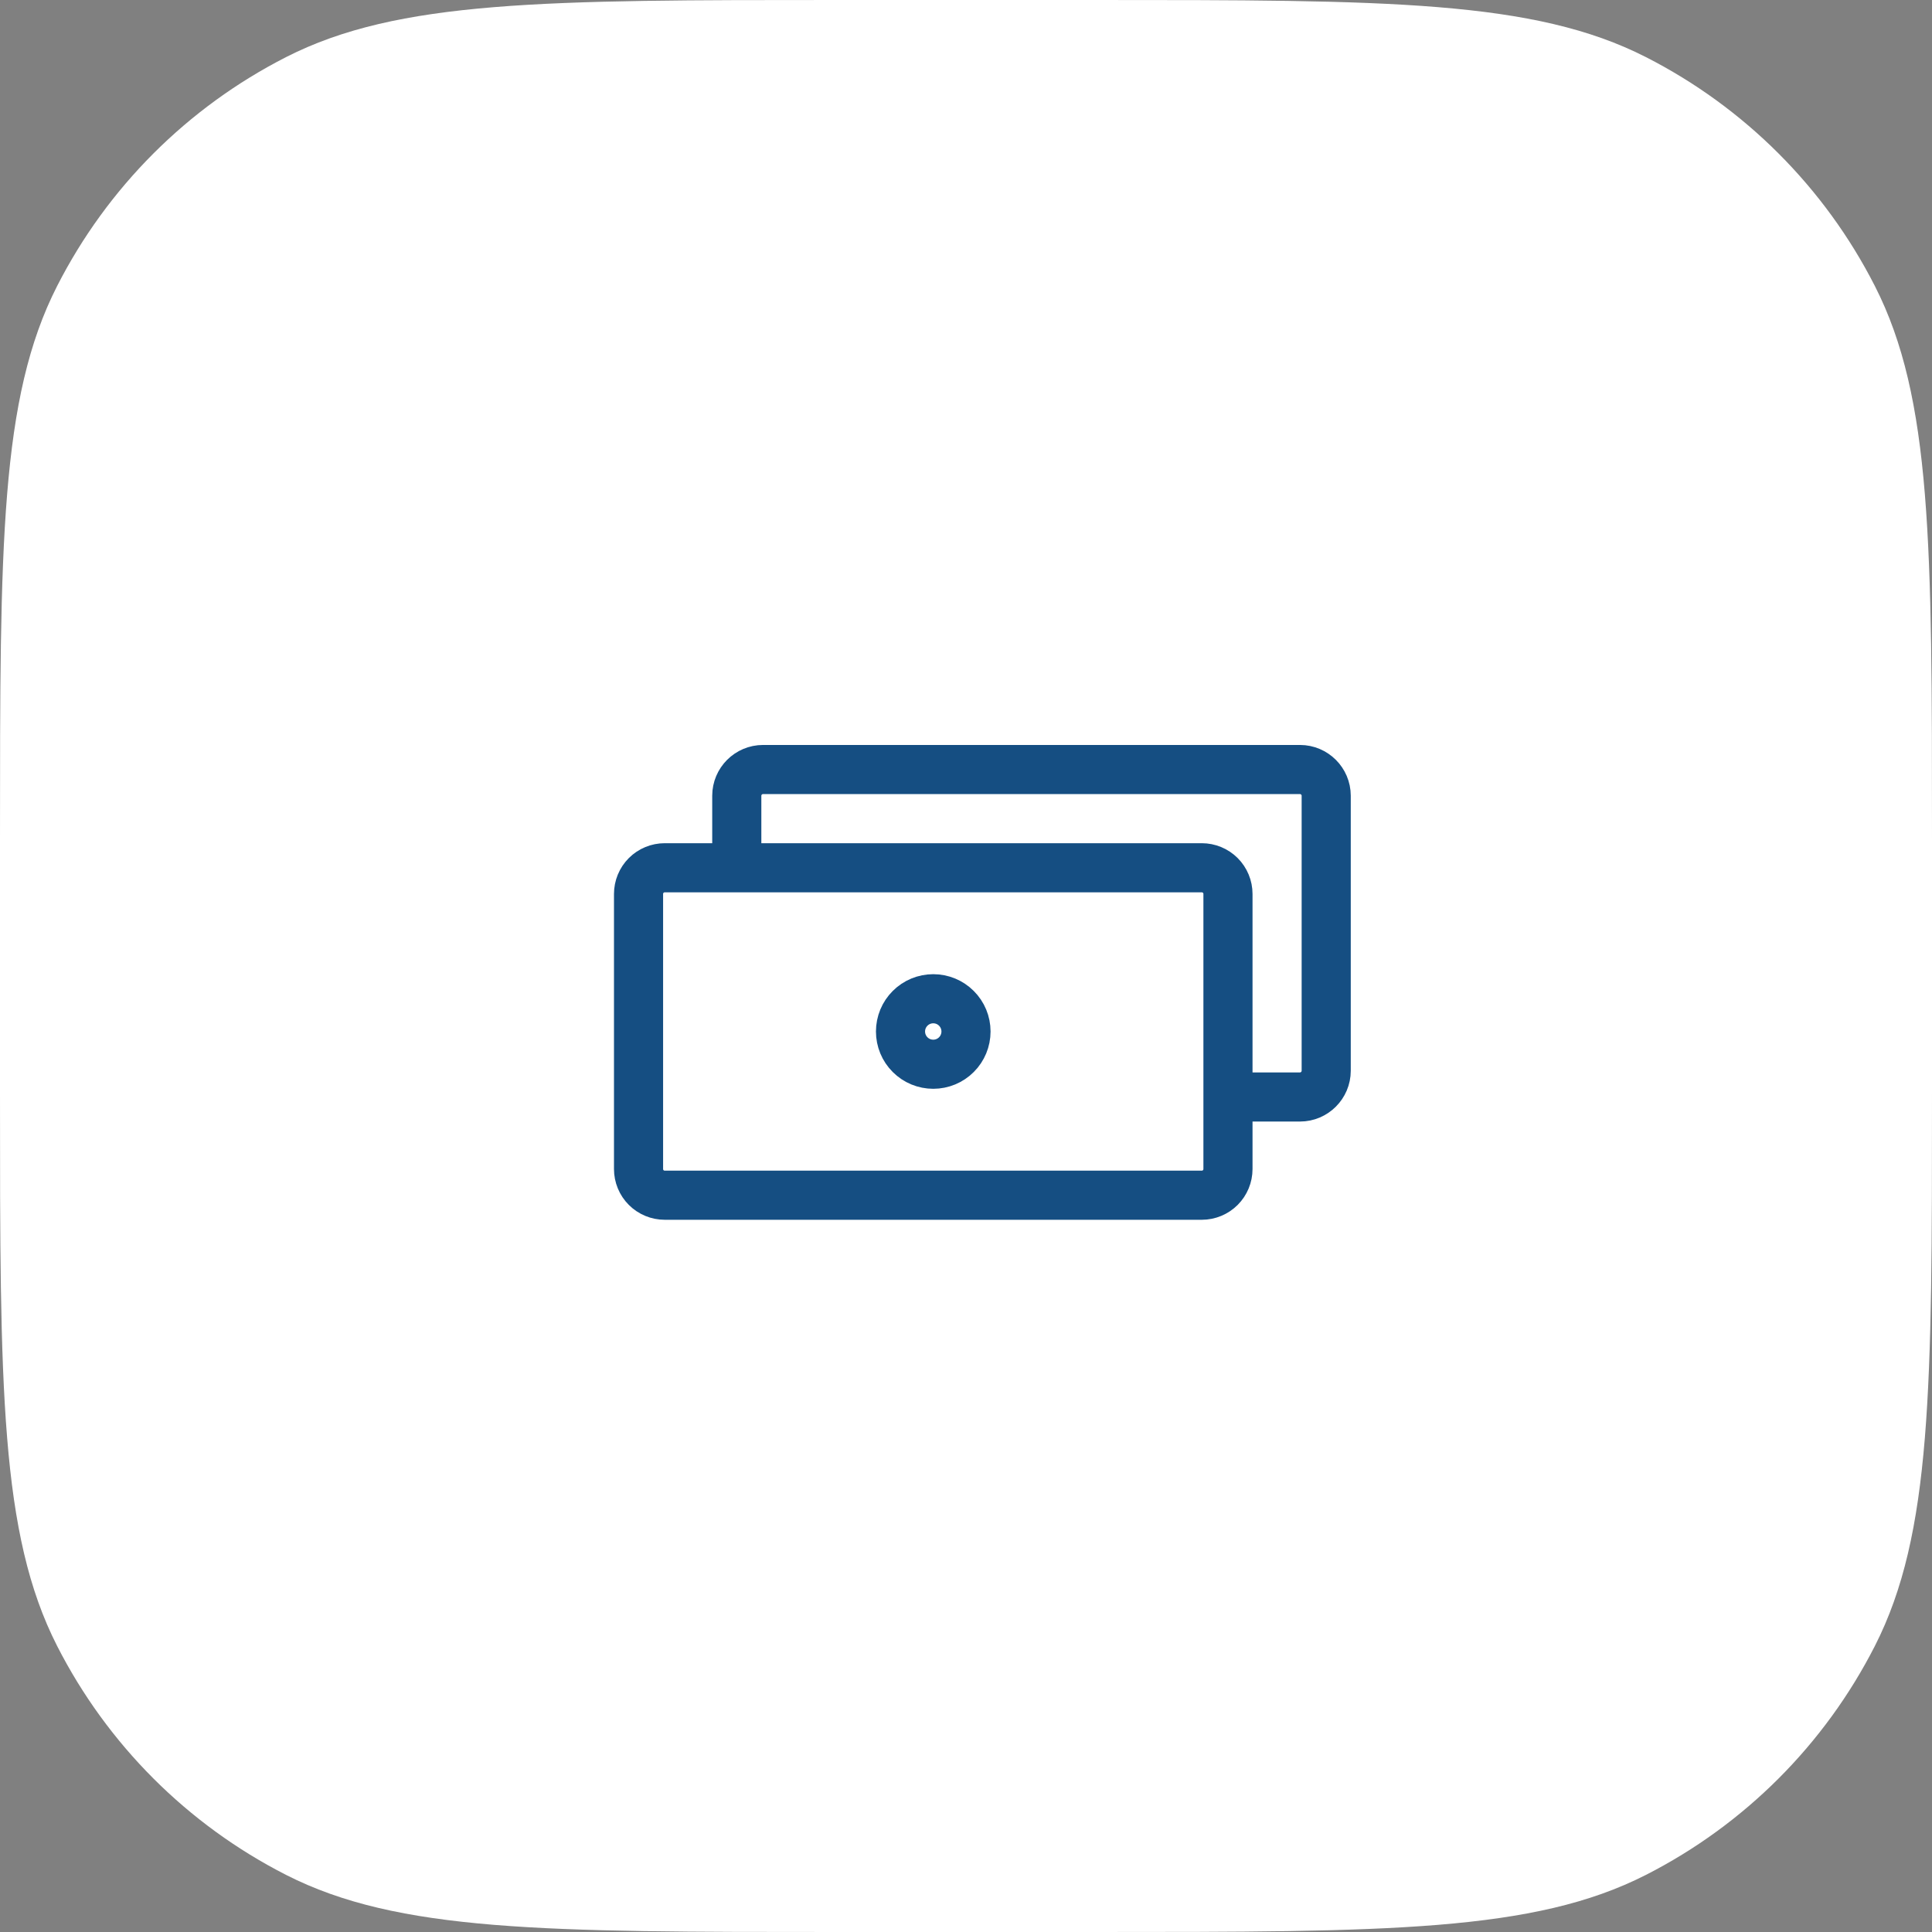<svg width="59" height="59" viewBox="0 0 59 59" fill="none" xmlns="http://www.w3.org/2000/svg">
<rect x="0" y="0" width="59" height="59" fill="#808080" stroke="none"/>
<path d="M0 25.6C0 16.639 0 12.159 1.744 8.736C3.278 5.726 5.726 3.278 8.736 1.744C12.159 0 16.639 0 25.6 0H33.4C42.361 0 46.841 0 50.264 1.744C53.274 3.278 55.722 5.726 57.256 8.736C59 12.159 59 16.639 59 25.6V33.4C59 42.361 59 46.841 57.256 50.264C55.722 53.274 53.274 55.722 50.264 57.256C46.841 59 42.361 59 33.4 59H25.6C16.639 59 12.159 59 8.736 57.256C5.726 55.722 3.278 53.274 1.744 50.264C0 46.841 0 42.361 0 33.4V25.6Z" fill="white"/>
<g clip-path="url(#clip0_5880_5999)">
<path d="M22.5 26.5V24.3C22.5 23.86 22.86 23.5 23.3 23.5H39.7C40.14 23.5 40.5 23.86 40.5 24.3V32.7C40.5 33.14 40.14 33.5 39.7 33.5H37.5M20.3 26.5H36.7C36.912 26.5 37.116 26.584 37.266 26.734C37.416 26.884 37.5 27.088 37.5 27.3V35.7C37.5 35.912 37.416 36.116 37.266 36.266C37.116 36.416 36.912 36.5 36.7 36.5H20.3C20.088 36.5 19.884 36.416 19.734 36.266C19.584 36.116 19.5 35.912 19.5 35.7V27.3C19.5 27.088 19.584 26.884 19.734 26.734C19.884 26.584 20.088 26.5 20.3 26.5ZM29.5 31.5C29.5 31.765 29.395 32.02 29.207 32.207C29.02 32.395 28.765 32.5 28.5 32.5C28.235 32.5 27.98 32.395 27.793 32.207C27.605 32.02 27.5 31.765 27.5 31.5C27.5 31.235 27.605 30.98 27.793 30.793C27.98 30.605 28.235 30.5 28.5 30.5C28.765 30.5 29.02 30.605 29.207 30.793C29.395 30.98 29.5 31.235 29.5 31.5Z" stroke="#154E82" stroke-width="1.5" stroke-miterlimit="10" stroke-linejoin="round"/>
</g>
<defs>
<clipPath id="clip0_5880_5999">
<rect width="24" height="24" fill="white" transform="translate(17.5 17.5)"/>
</clipPath>
</defs>
</svg>
